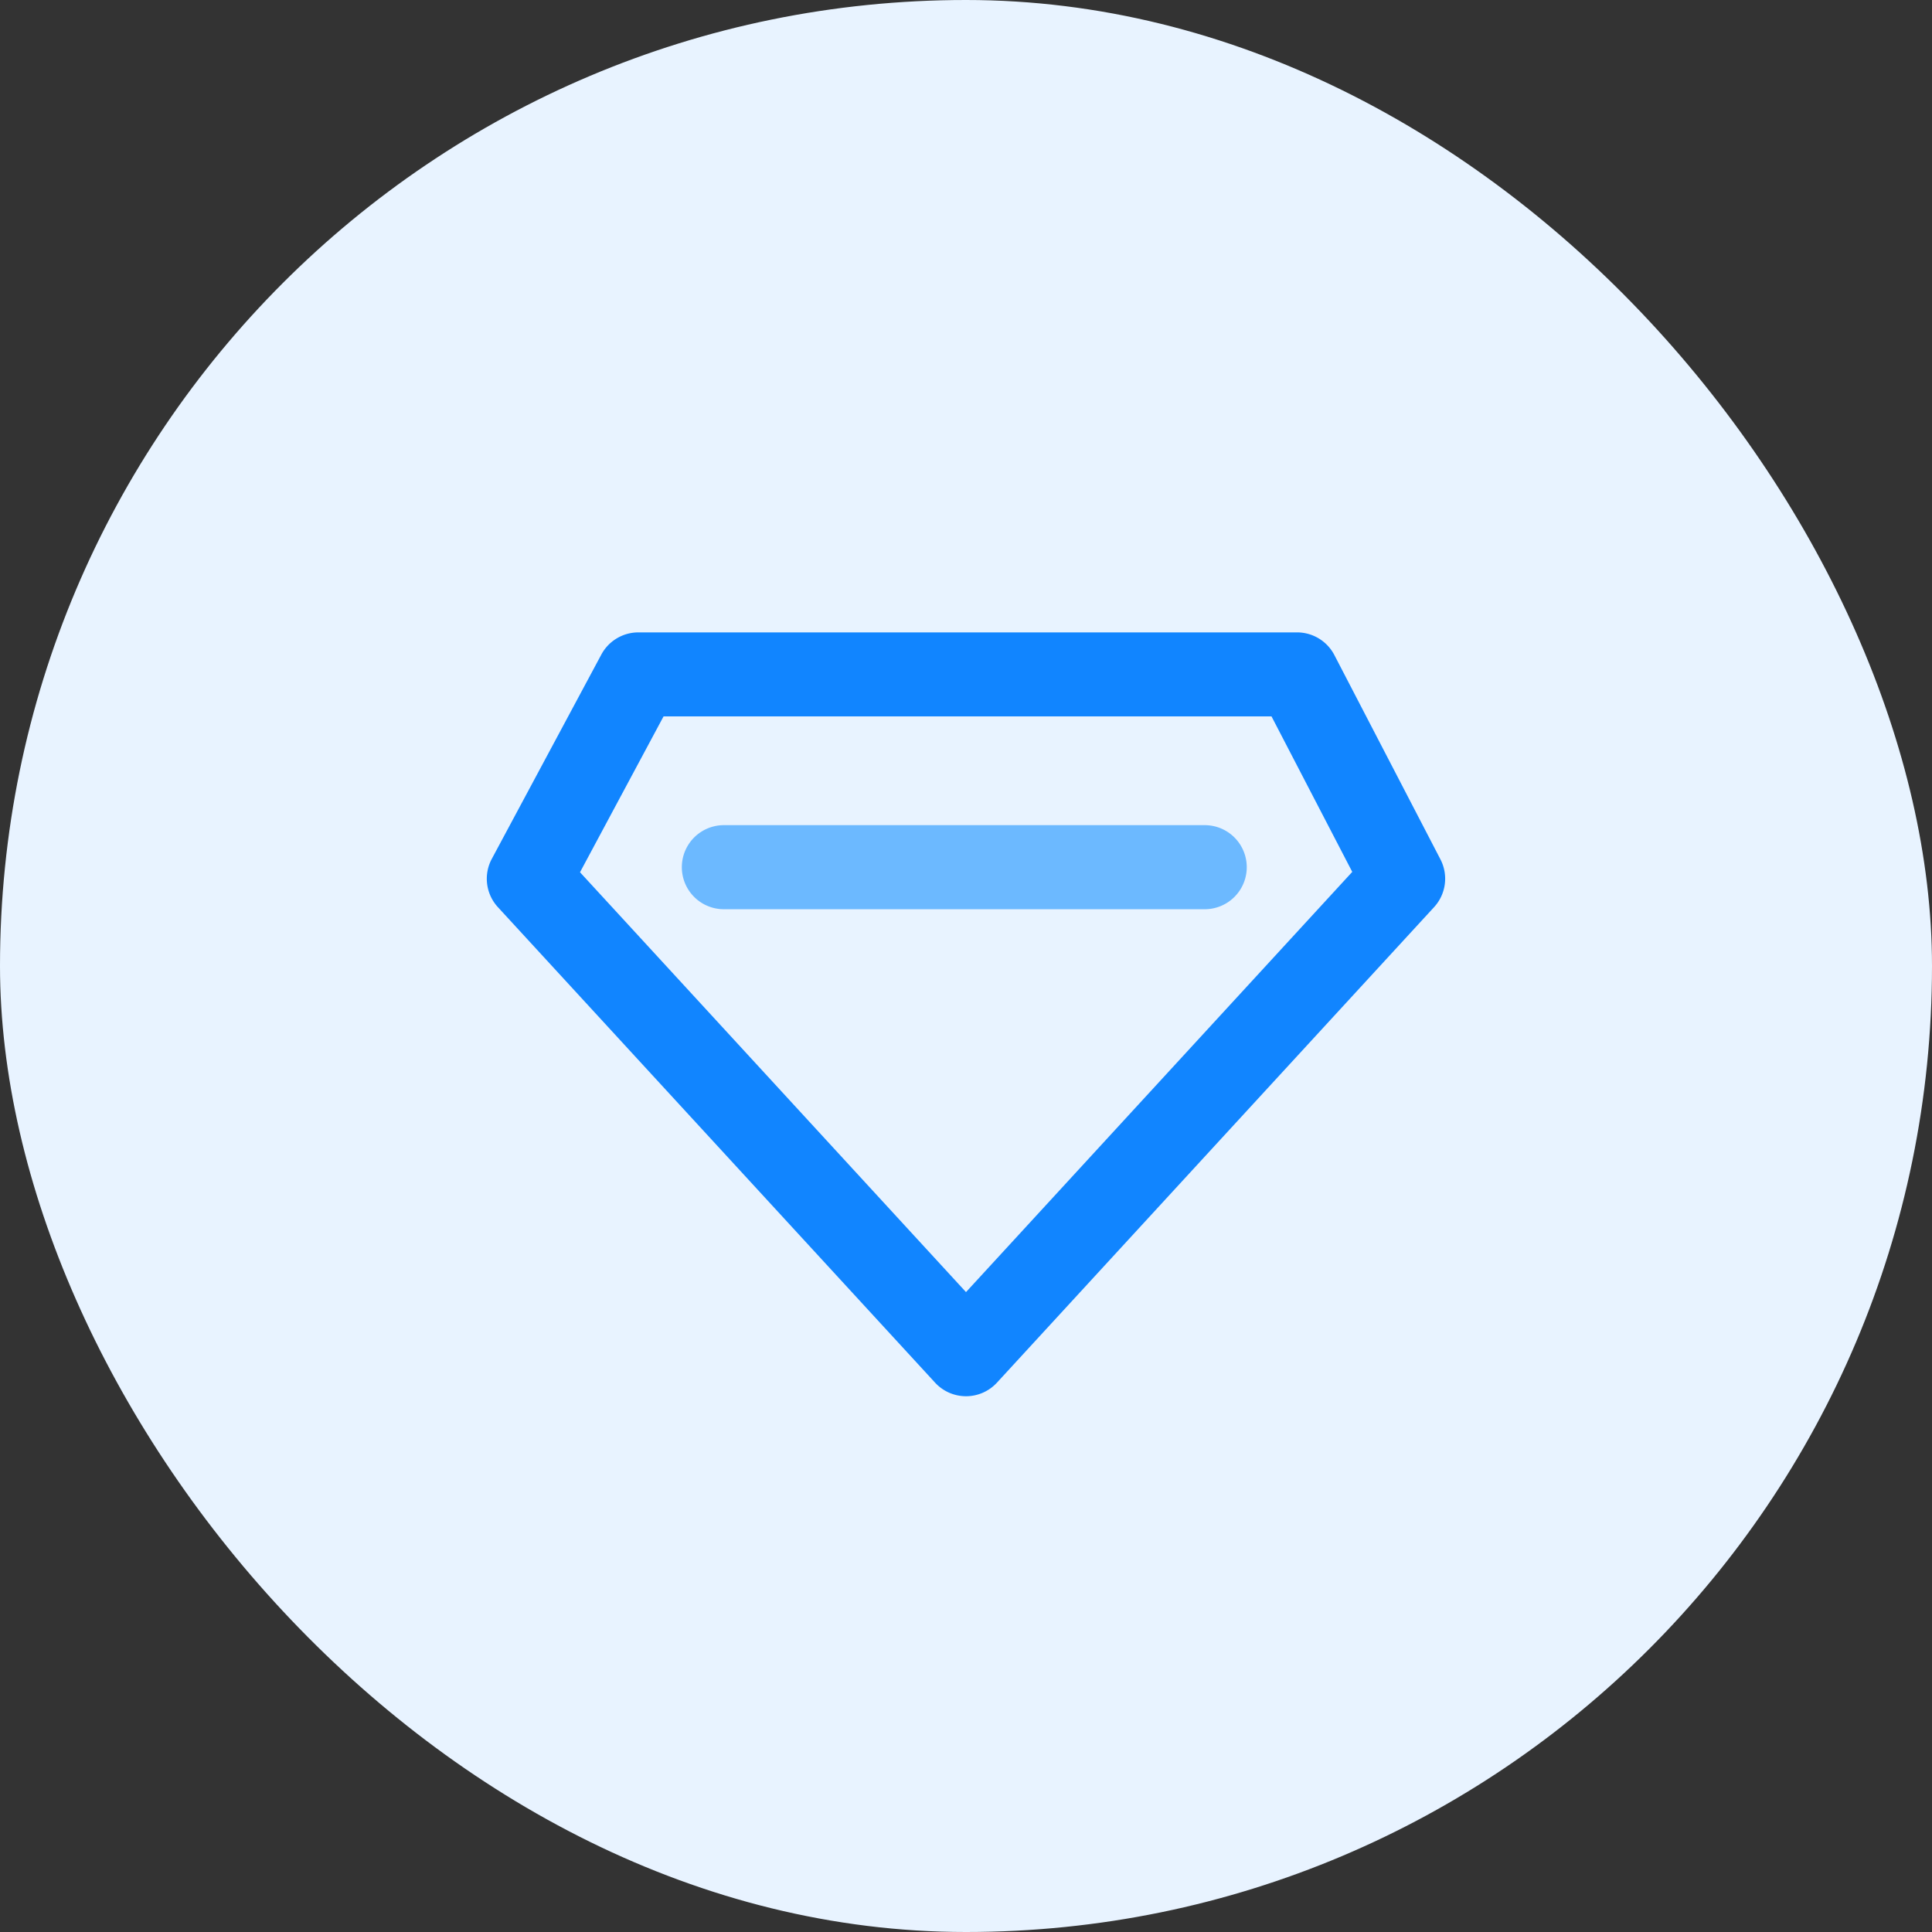 <svg xmlns="http://www.w3.org/2000/svg" width="80" height="80" viewBox="0 0 80 80"><rect x="0" y="0" width="80" height="80" fill="#333333" stroke="none"/><defs><style>.a{fill:#e8f3ff;}.b{fill:#1185ff;}.c{fill:#6cb9ff;}</style></defs><g transform="translate(-72)"><rect class="a" width="80" height="80" rx="40" transform="translate(72)"/><g transform="translate(90.159 -47.156)"><g transform="translate(1.999 73.342)"><path class="b" d="M21.841,104.971a1.74,1.74,0,0,1-1.281-.563L2.458,84.72a1.74,1.74,0,0,1-.253-2L6.741,74.26a1.741,1.741,0,0,1,1.534-.918H35.549a1.741,1.741,0,0,1,1.545.938l4.392,8.459a1.741,1.741,0,0,1-.263,1.98l-18.1,19.689A1.74,1.74,0,0,1,21.841,104.971ZM5.858,83.274l15.983,17.385,15.994-17.4-3.343-6.438H9.317Z" transform="translate(-1.999 -73.342)"/></g><g transform="translate(10.075 81.324)"><path class="c" d="M139.652,191.481H119.74a1.74,1.74,0,1,1,0-3.481h19.911a1.74,1.74,0,0,1,0,3.481Z" transform="translate(-118 -188)"/></g></g></g></svg>